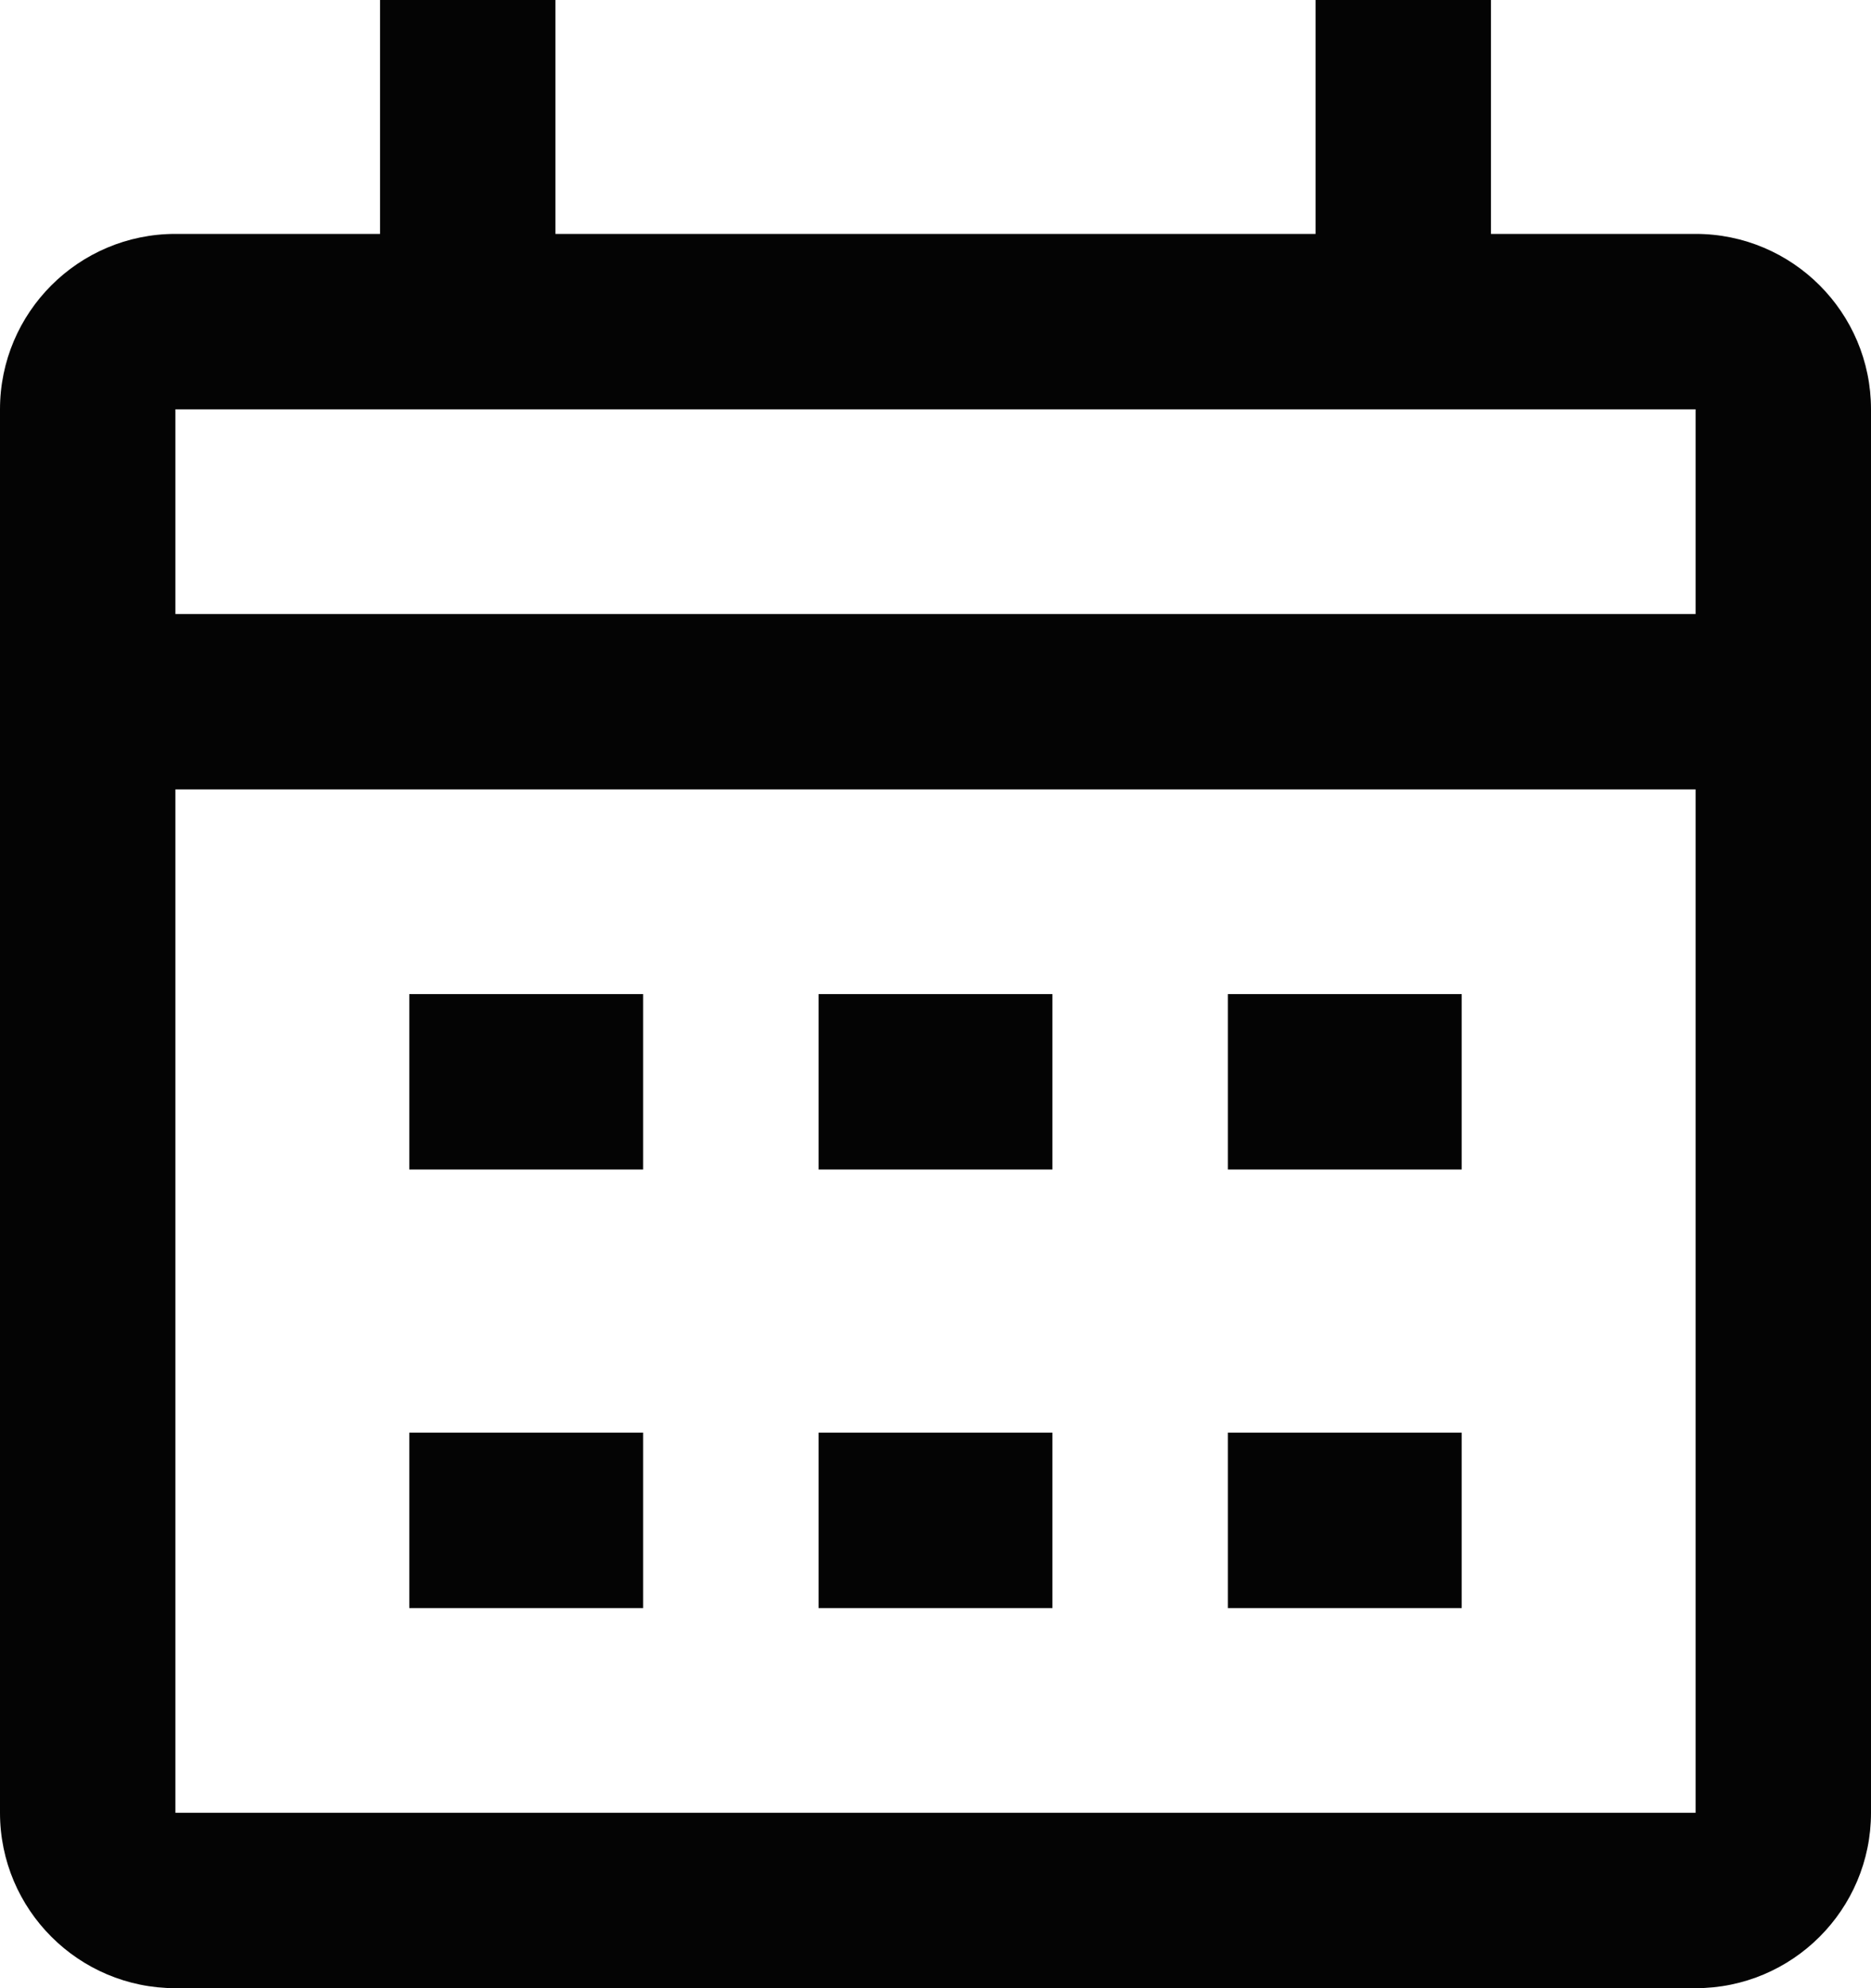 <svg width="16" height="17" viewBox="0 0 16 17" fill="none" xmlns="http://www.w3.org/2000/svg">
<path d="M9 10H7V8.5H9V10Z" fill="#040404"/>
<path d="M10.5 10H12.5V8.5H10.5V10Z" fill="#040404"/>
<path d="M5.5 10H3.5V8.5H5.5V10Z" fill="#040404"/>
<path d="M7 13.75H9V12.25H7V13.75Z" fill="#040404"/>
<path d="M12.5 13.75H10.5V12.25H12.5V13.75Z" fill="#040404"/>
<path d="M3.5 13.75H5.5V12.25H3.5V13.75Z" fill="#040404"/>
<path fill-rule="evenodd" clip-rule="evenodd" d="M11.25 2H4.75V0H3.25V2H1.5C0.672 2 0 2.672 0 3.5V15.5C0 16.328 0.672 17 1.5 17H14.5C15.328 17 16 16.328 16 15.5V3.5C16 2.672 15.328 2 14.5 2H12.75V0H11.25V2ZM1.5 3.5H14.5V5.25H1.5V3.5ZM14.5 6.75V15.5H1.5V6.75H14.5Z" fill="#040404"/>
</svg>
